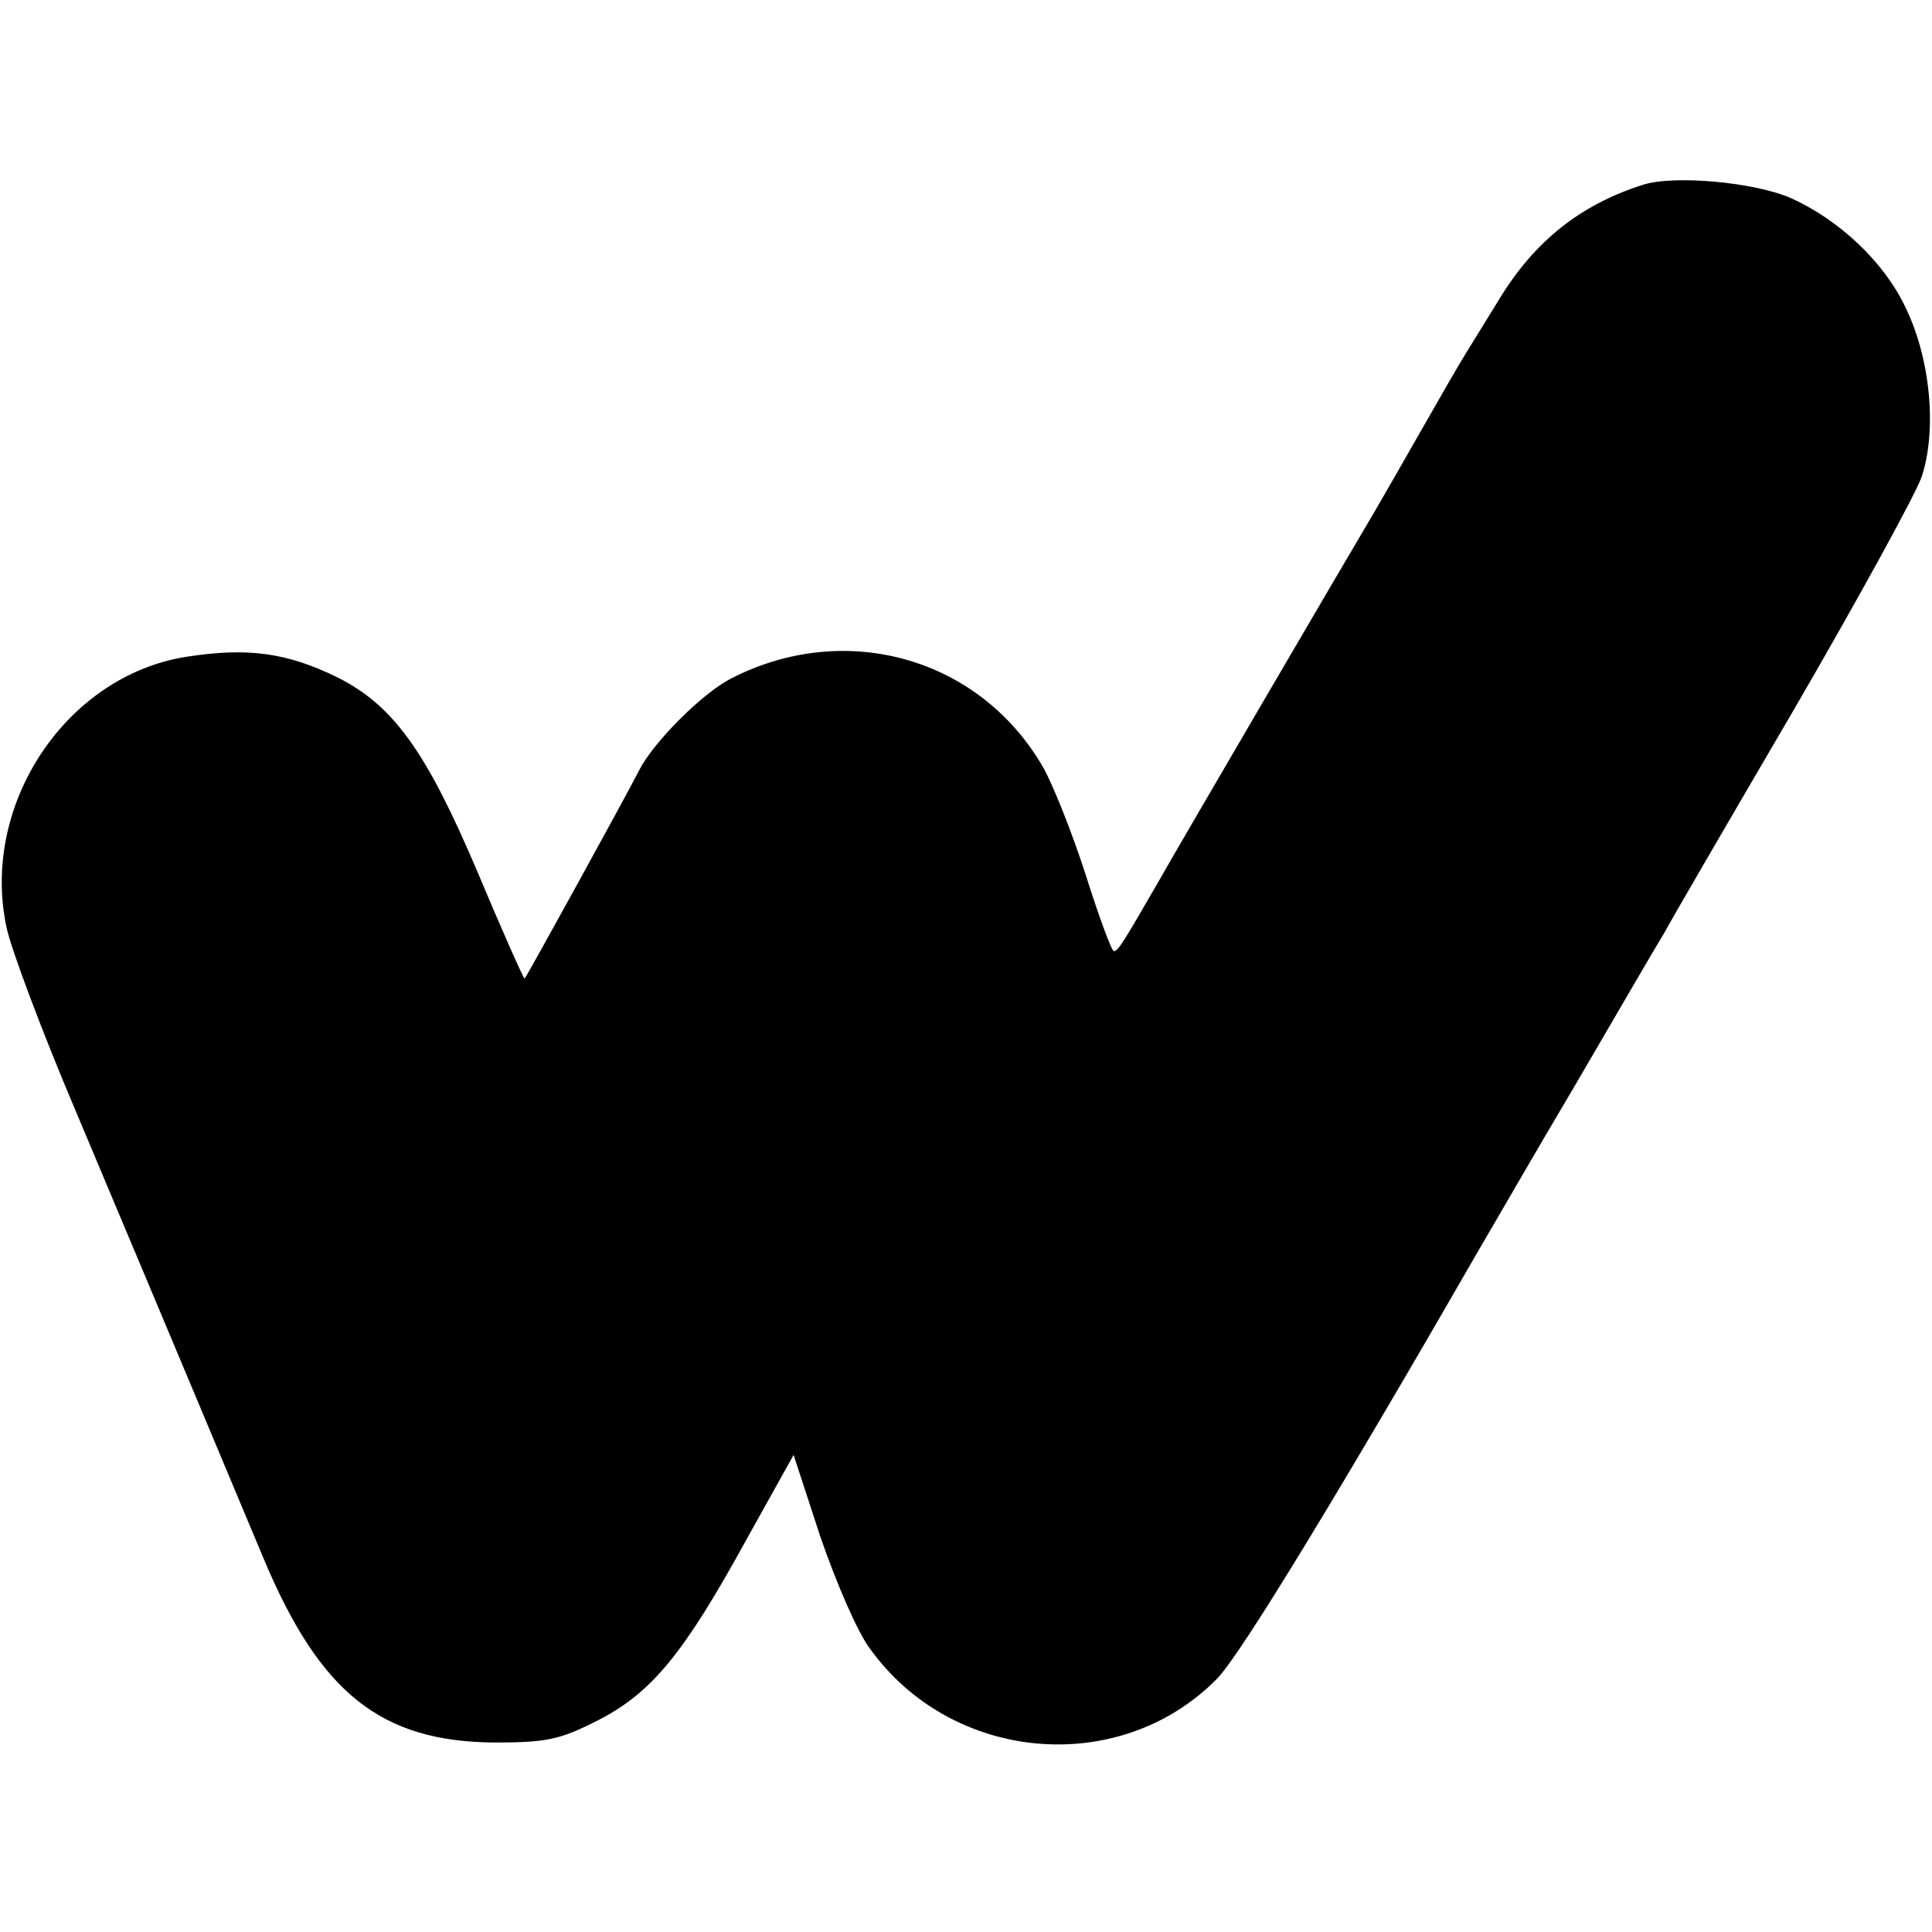 <?xml version="1.0" standalone="no"?>
<!DOCTYPE svg PUBLIC "-//W3C//DTD SVG 20010904//EN"
 "http://www.w3.org/TR/2001/REC-SVG-20010904/DTD/svg10.dtd">
<svg version="1.0" xmlns="http://www.w3.org/2000/svg"
 width="260pt" height="260pt" viewBox="0 0 260 260"
 preserveAspectRatio="xMidYMid meet">
<g transform="translate(0,260) scale(0.1,-0.1)"
fill="#000000" stroke="none">
<path d="M2210 2351 c-84 -27 -145 -76 -192 -153 -18 -29 -38 -62 -45 -73 -7
-11 -33 -56 -58 -100 -25 -44 -55 -96 -66 -115 -34 -57 -269 -459 -288 -493
-48 -83 -56 -97 -62 -97 -3 0 -20 46 -38 103 -18 56 -44 121 -57 144 -85 148
-266 199 -420 120 -39 -20 -105 -86 -124 -124 -19 -37 -151 -277 -154 -280 -1
-1 -30 64 -64 145 -68 160 -112 222 -187 260 -69 34 -122 41 -205 28 -162 -26
-277 -200 -241 -365 6 -28 47 -138 92 -244 157 -373 207 -493 254 -605 76
-181 158 -246 311 -247 70 0 88 4 139 30 72 37 115 89 200 244 l63 113 36
-110 c21 -61 50 -129 67 -151 110 -153 335 -173 466 -41 31 30 172 263 359
588 12 20 67 116 124 212 56 96 110 189 120 205 9 17 87 151 173 298 86 148
164 290 173 315 21 63 12 160 -22 229 -29 61 -89 117 -153 146 -49 22 -160 32
-201 18z"/>
</g>
</svg>
